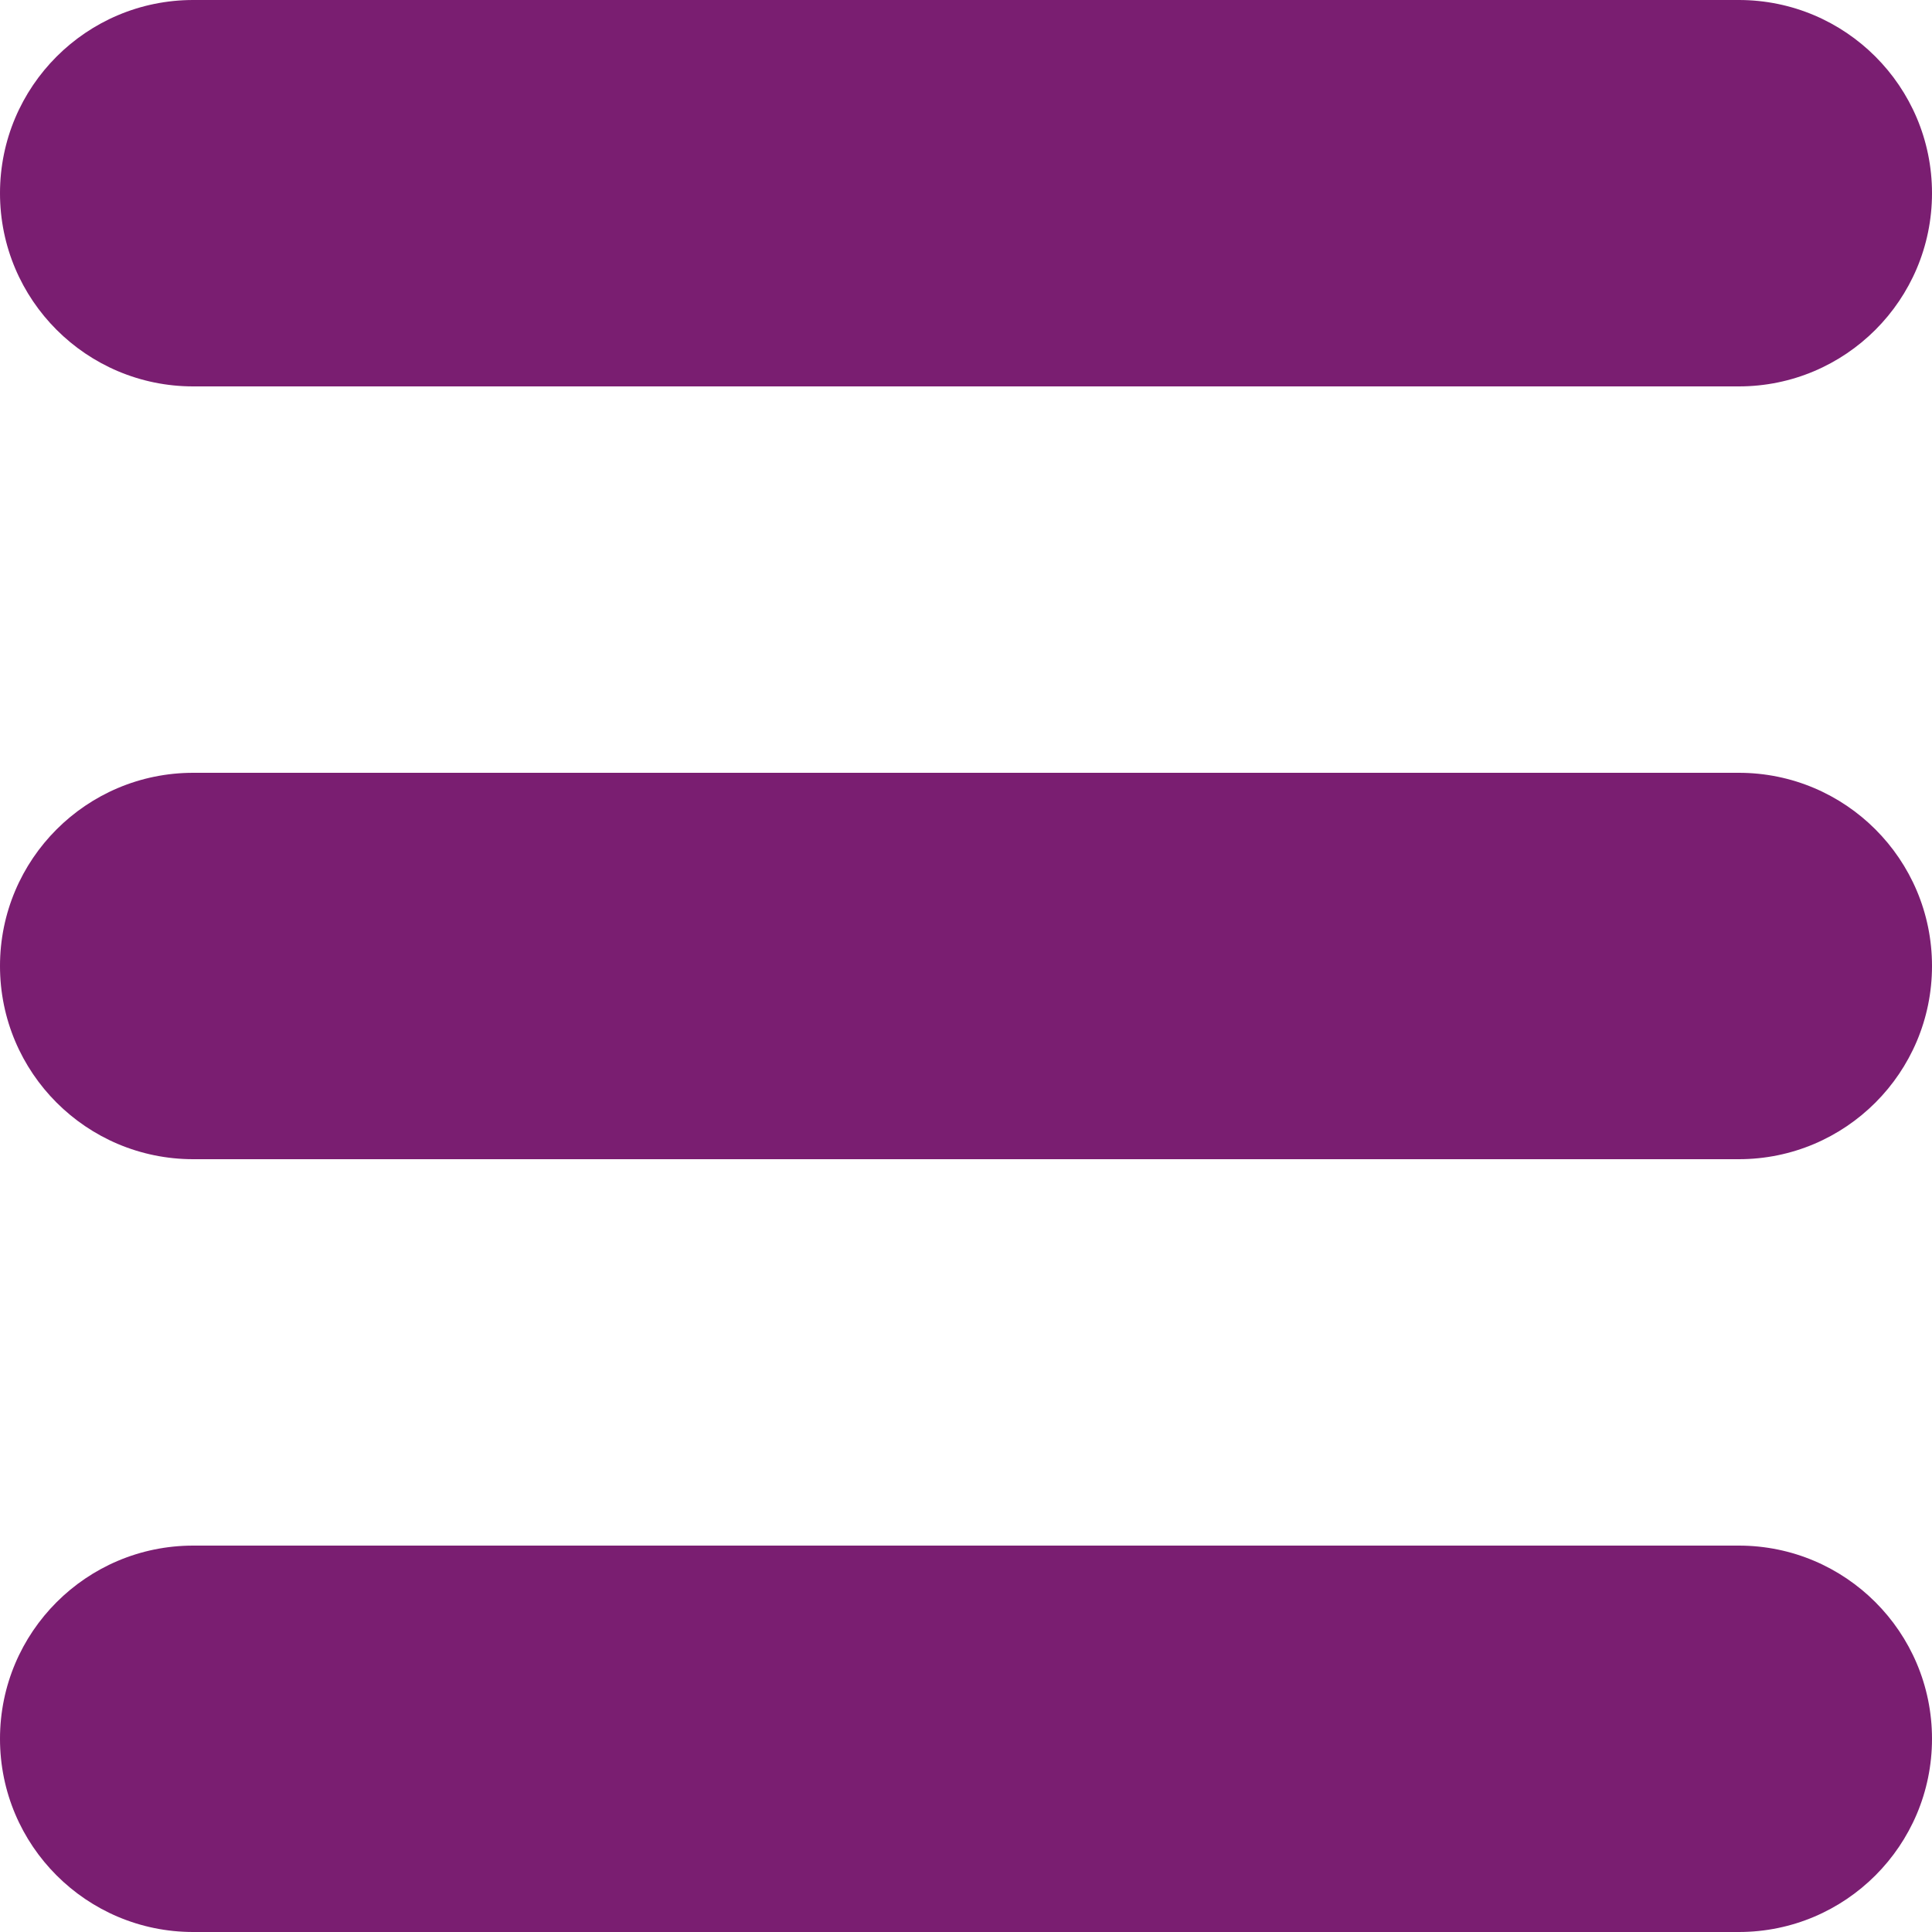 <?xml version="1.0" encoding="utf-8"?>
<!-- Generator: Adobe Illustrator 24.0.0, SVG Export Plug-In . SVG Version: 6.00 Build 0)  -->
<svg version="1.1" id="Capa_1" xmlns="http://www.w3.org/2000/svg" xmlns:xlink="http://www.w3.org/1999/xlink" x="0px" y="0px"
	 viewBox="0 0 612 612" style="enable-background:new 0 0 612 612;" xml:space="preserve">
<style type="text/css">
	.st0{fill:#7A1E71;}
</style>
<title>menu-button rund blau</title>
<g id="_3">
	<path class="st0" d="M61.2,122.4h489.6c33.8,0,61.2-27.4,61.2-61.2S584.6,0,550.8,0l0,0H61.2C27.4,0,0,27.4,0,61.2
		S27.4,122.4,61.2,122.4z M550.8,244.8H61.2C27.4,244.8,0,272.2,0,306s27.4,61.2,61.2,61.2h489.6c33.8,0,61.2-27.4,61.2-61.2
		S584.6,244.8,550.8,244.8L550.8,244.8L550.8,244.8z M550.8,489.6H61.2C27.4,489.6,0,517,0,550.8S27.4,612,61.2,612h489.6
		c33.8,0,61.2-27.4,61.2-61.2S584.6,489.6,550.8,489.6L550.8,489.6z"/>
</g>
</svg>
